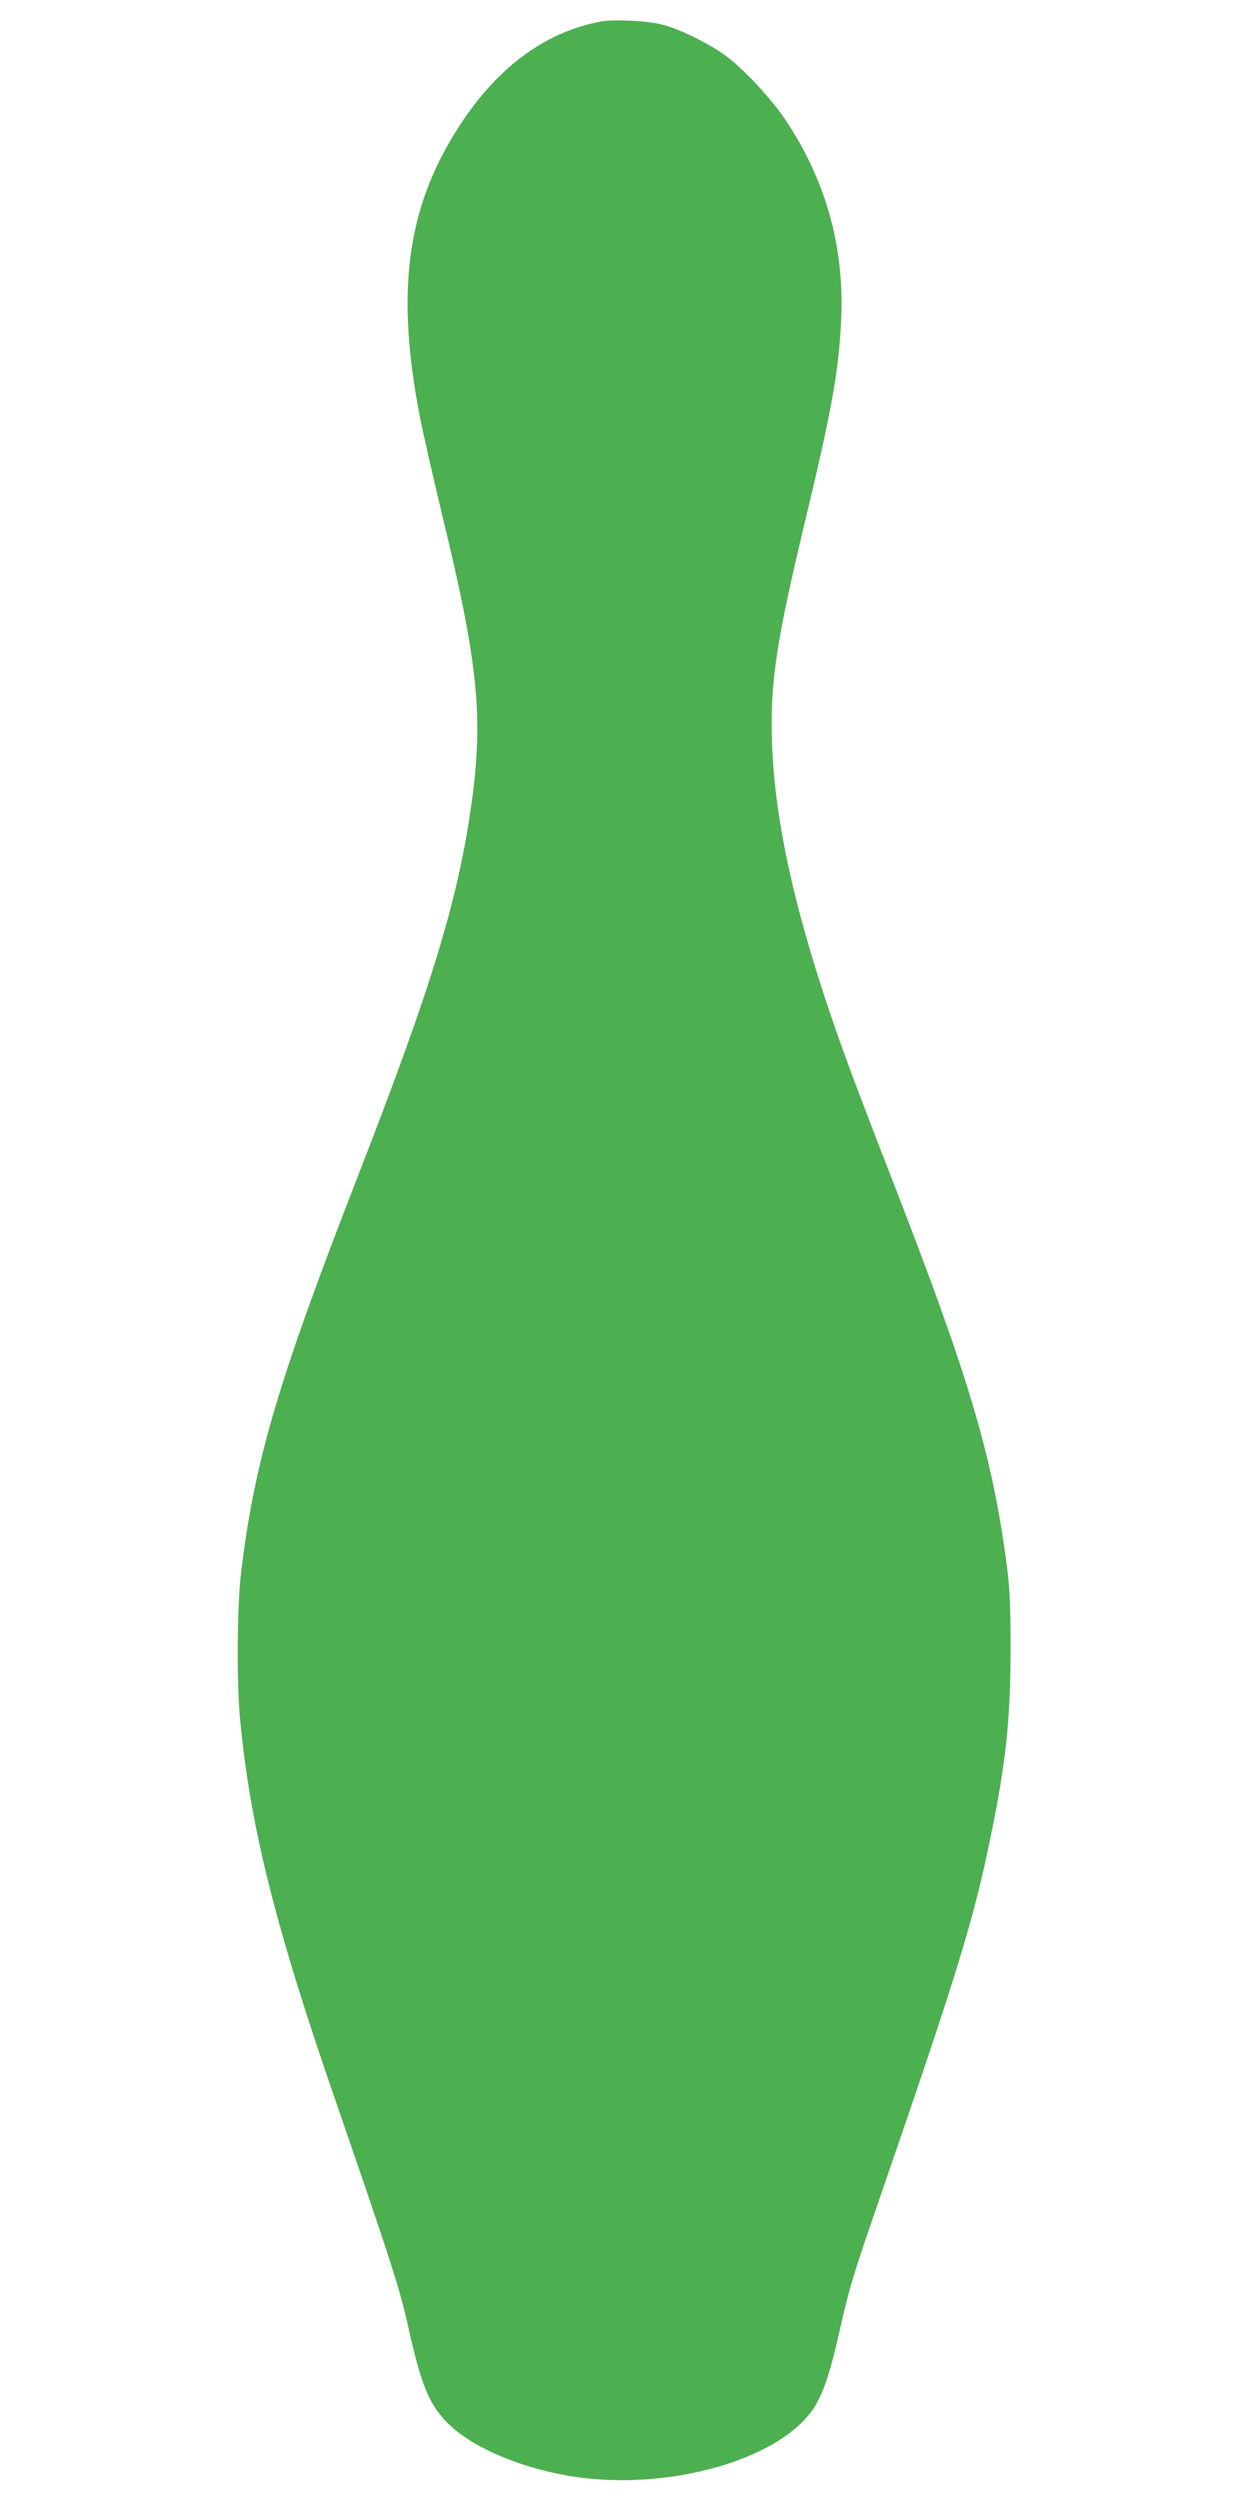 <?xml version="1.0" standalone="no"?>
<!DOCTYPE svg PUBLIC "-//W3C//DTD SVG 20010904//EN"
 "http://www.w3.org/TR/2001/REC-SVG-20010904/DTD/svg10.dtd">
<svg version="1.0" xmlns="http://www.w3.org/2000/svg"
 width="640pt" height="1280pt" viewBox="0 0 640 1280"
 preserveAspectRatio="xMidYMid meet">
<g transform="translate(0,1280) scale(0.1,-0.1)"
fill="#4caf50" stroke="none">
<path d="M3078 12690 c-294 -54 -546 -244 -745 -565 -253 -405 -306 -831 -182
-1465 17 -85 66 -301 109 -480 191 -786 218 -1056 150 -1523 -70 -481 -205
-921 -575 -1872 -414 -1064 -532 -1466 -601 -2040 -20 -168 -23 -557 -5 -745
52 -552 179 -1059 487 -1950 283 -820 332 -971 374 -1163 65 -292 104 -390
193 -484 117 -124 359 -232 622 -278 515 -90 1124 88 1278 373 41 76 72 173
116 370 52 228 64 268 210 692 392 1136 477 1412 565 1845 78 382 100 597 100
955 0 236 -4 313 -22 446 -74 550 -193 948 -582 1949 -73 187 -159 412 -192
500 -276 735 -409 1282 -425 1735 -11 317 19 516 177 1175 132 552 165 741
177 1005 16 369 -80 708 -285 1016 -72 107 -208 254 -300 324 -82 62 -244 143
-332 164 -77 20 -246 28 -312 16z"/>
</g>
</svg>
